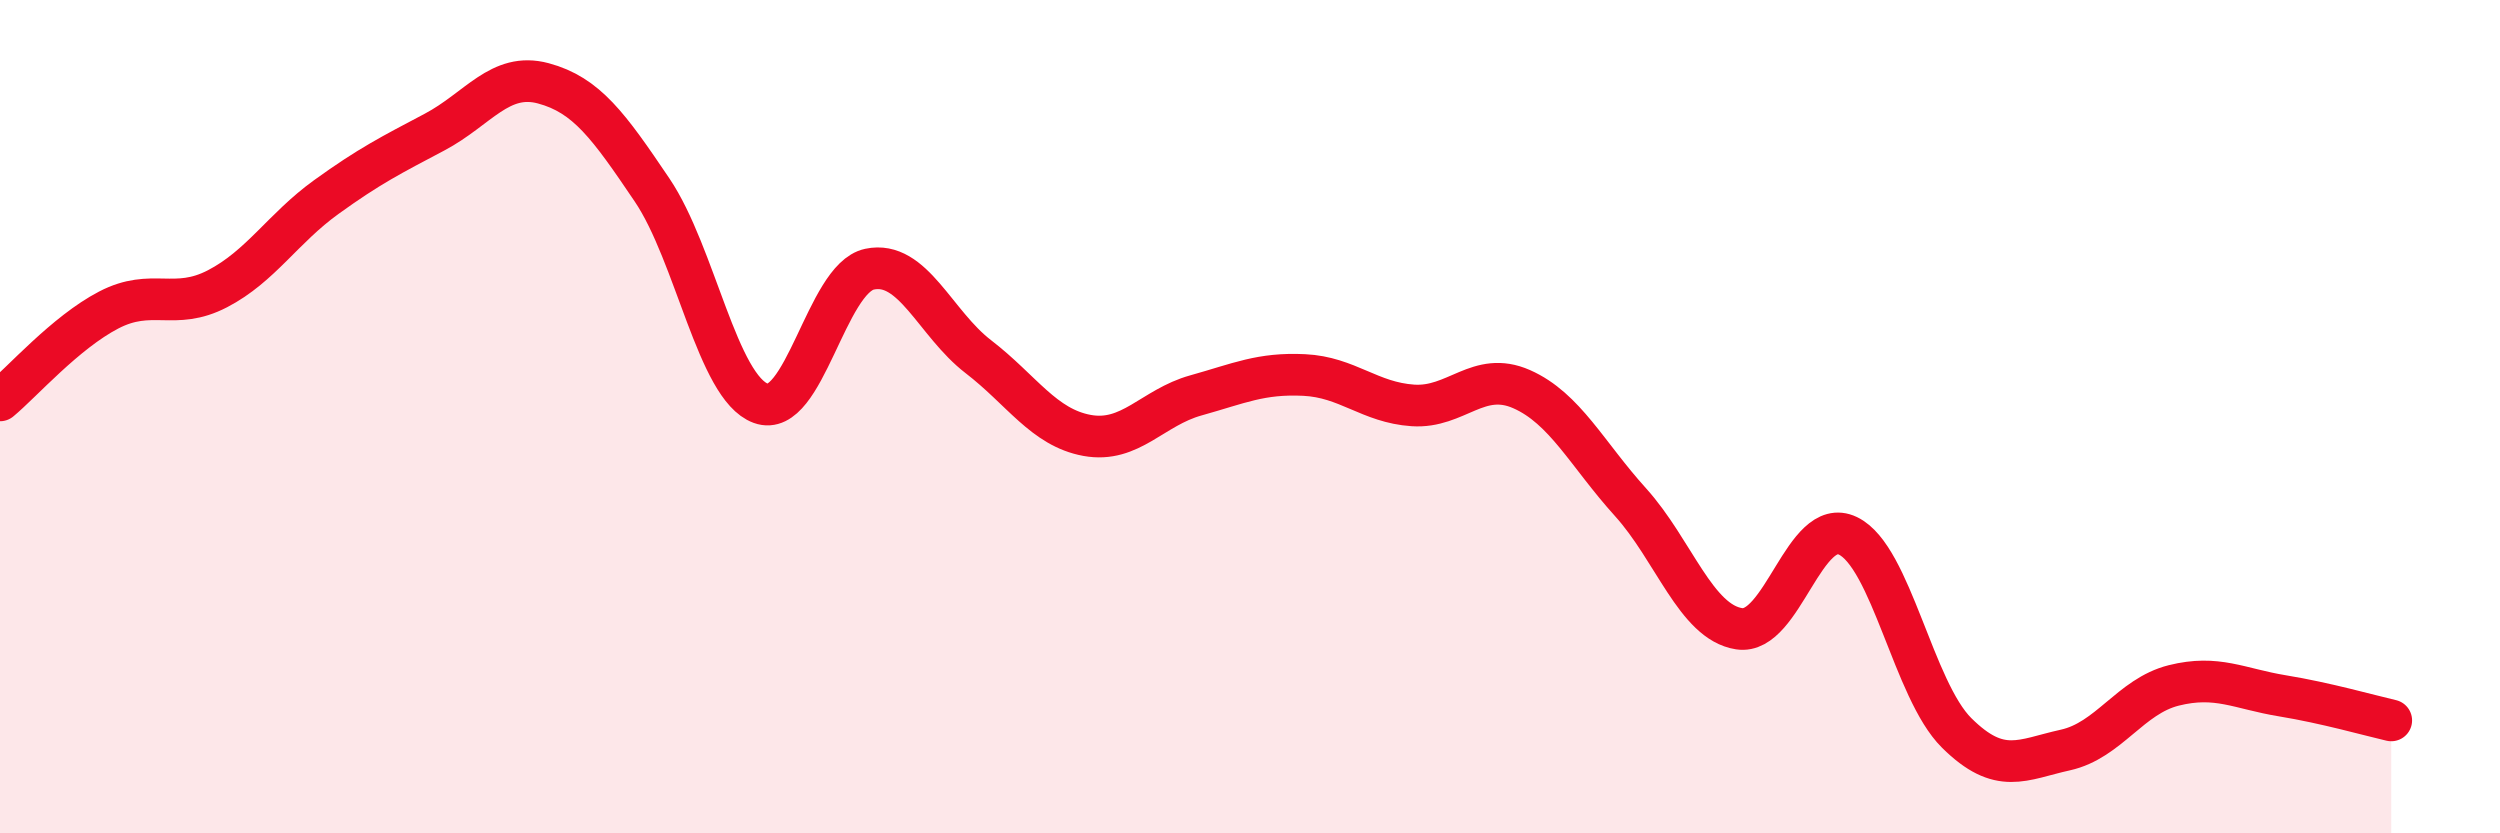 
    <svg width="60" height="20" viewBox="0 0 60 20" xmlns="http://www.w3.org/2000/svg">
      <path
        d="M 0,9.61 C 0.52,9.18 1.57,7.98 2.61,7.44 C 3.65,6.9 4.18,7.47 5.22,6.93 C 6.26,6.39 6.79,5.48 7.83,4.73 C 8.87,3.98 9.39,3.72 10.43,3.17 C 11.47,2.62 12,1.72 13.04,2 C 14.08,2.28 14.61,3.02 15.65,4.56 C 16.69,6.1 17.22,9.3 18.26,9.68 C 19.3,10.06 19.83,6.68 20.87,6.46 C 21.91,6.24 22.44,7.76 23.48,8.56 C 24.52,9.36 25.05,10.26 26.09,10.45 C 27.13,10.64 27.66,9.78 28.7,9.49 C 29.74,9.2 30.26,8.95 31.3,9 C 32.34,9.05 32.87,9.66 33.91,9.73 C 34.95,9.8 35.48,8.88 36.52,9.34 C 37.56,9.8 38.09,10.9 39.13,12.05 C 40.17,13.2 40.7,14.93 41.74,15.09 C 42.78,15.25 43.31,12.36 44.35,12.86 C 45.39,13.36 45.92,16.56 46.96,17.59 C 48,18.62 48.53,18.23 49.57,18 C 50.61,17.77 51.13,16.71 52.17,16.45 C 53.21,16.19 53.74,16.53 54.78,16.7 C 55.82,16.87 56.87,17.17 57.39,17.29L57.39 20L0 20Z"
        fill="#EB0A25"
        opacity="0.1"
        stroke-linecap="round"
        stroke-linejoin="round"
      />
      <path
        d="M 0,9.61 C 0.52,9.18 1.57,7.98 2.61,7.44 C 3.65,6.9 4.18,7.47 5.22,6.93 C 6.26,6.39 6.79,5.48 7.83,4.73 C 8.87,3.98 9.39,3.72 10.43,3.17 C 11.47,2.62 12,1.72 13.04,2 C 14.08,2.28 14.61,3.02 15.65,4.56 C 16.69,6.1 17.22,9.3 18.26,9.68 C 19.3,10.06 19.83,6.68 20.87,6.46 C 21.91,6.24 22.44,7.76 23.48,8.56 C 24.52,9.36 25.05,10.26 26.09,10.45 C 27.13,10.64 27.66,9.78 28.7,9.49 C 29.74,9.2 30.26,8.95 31.3,9 C 32.34,9.05 32.87,9.66 33.91,9.73 C 34.95,9.8 35.48,8.88 36.52,9.34 C 37.56,9.8 38.09,10.9 39.13,12.05 C 40.17,13.2 40.7,14.93 41.74,15.09 C 42.78,15.25 43.31,12.36 44.35,12.86 C 45.39,13.36 45.92,16.56 46.96,17.59 C 48,18.62 48.53,18.23 49.57,18 C 50.61,17.77 51.13,16.71 52.17,16.45 C 53.21,16.19 53.74,16.53 54.78,16.7 C 55.82,16.87 56.87,17.17 57.39,17.29"
        stroke="#EB0A25"
        stroke-width="1"
        fill="none"
        stroke-linecap="round"
        stroke-linejoin="round"
      />
    </svg>
  
